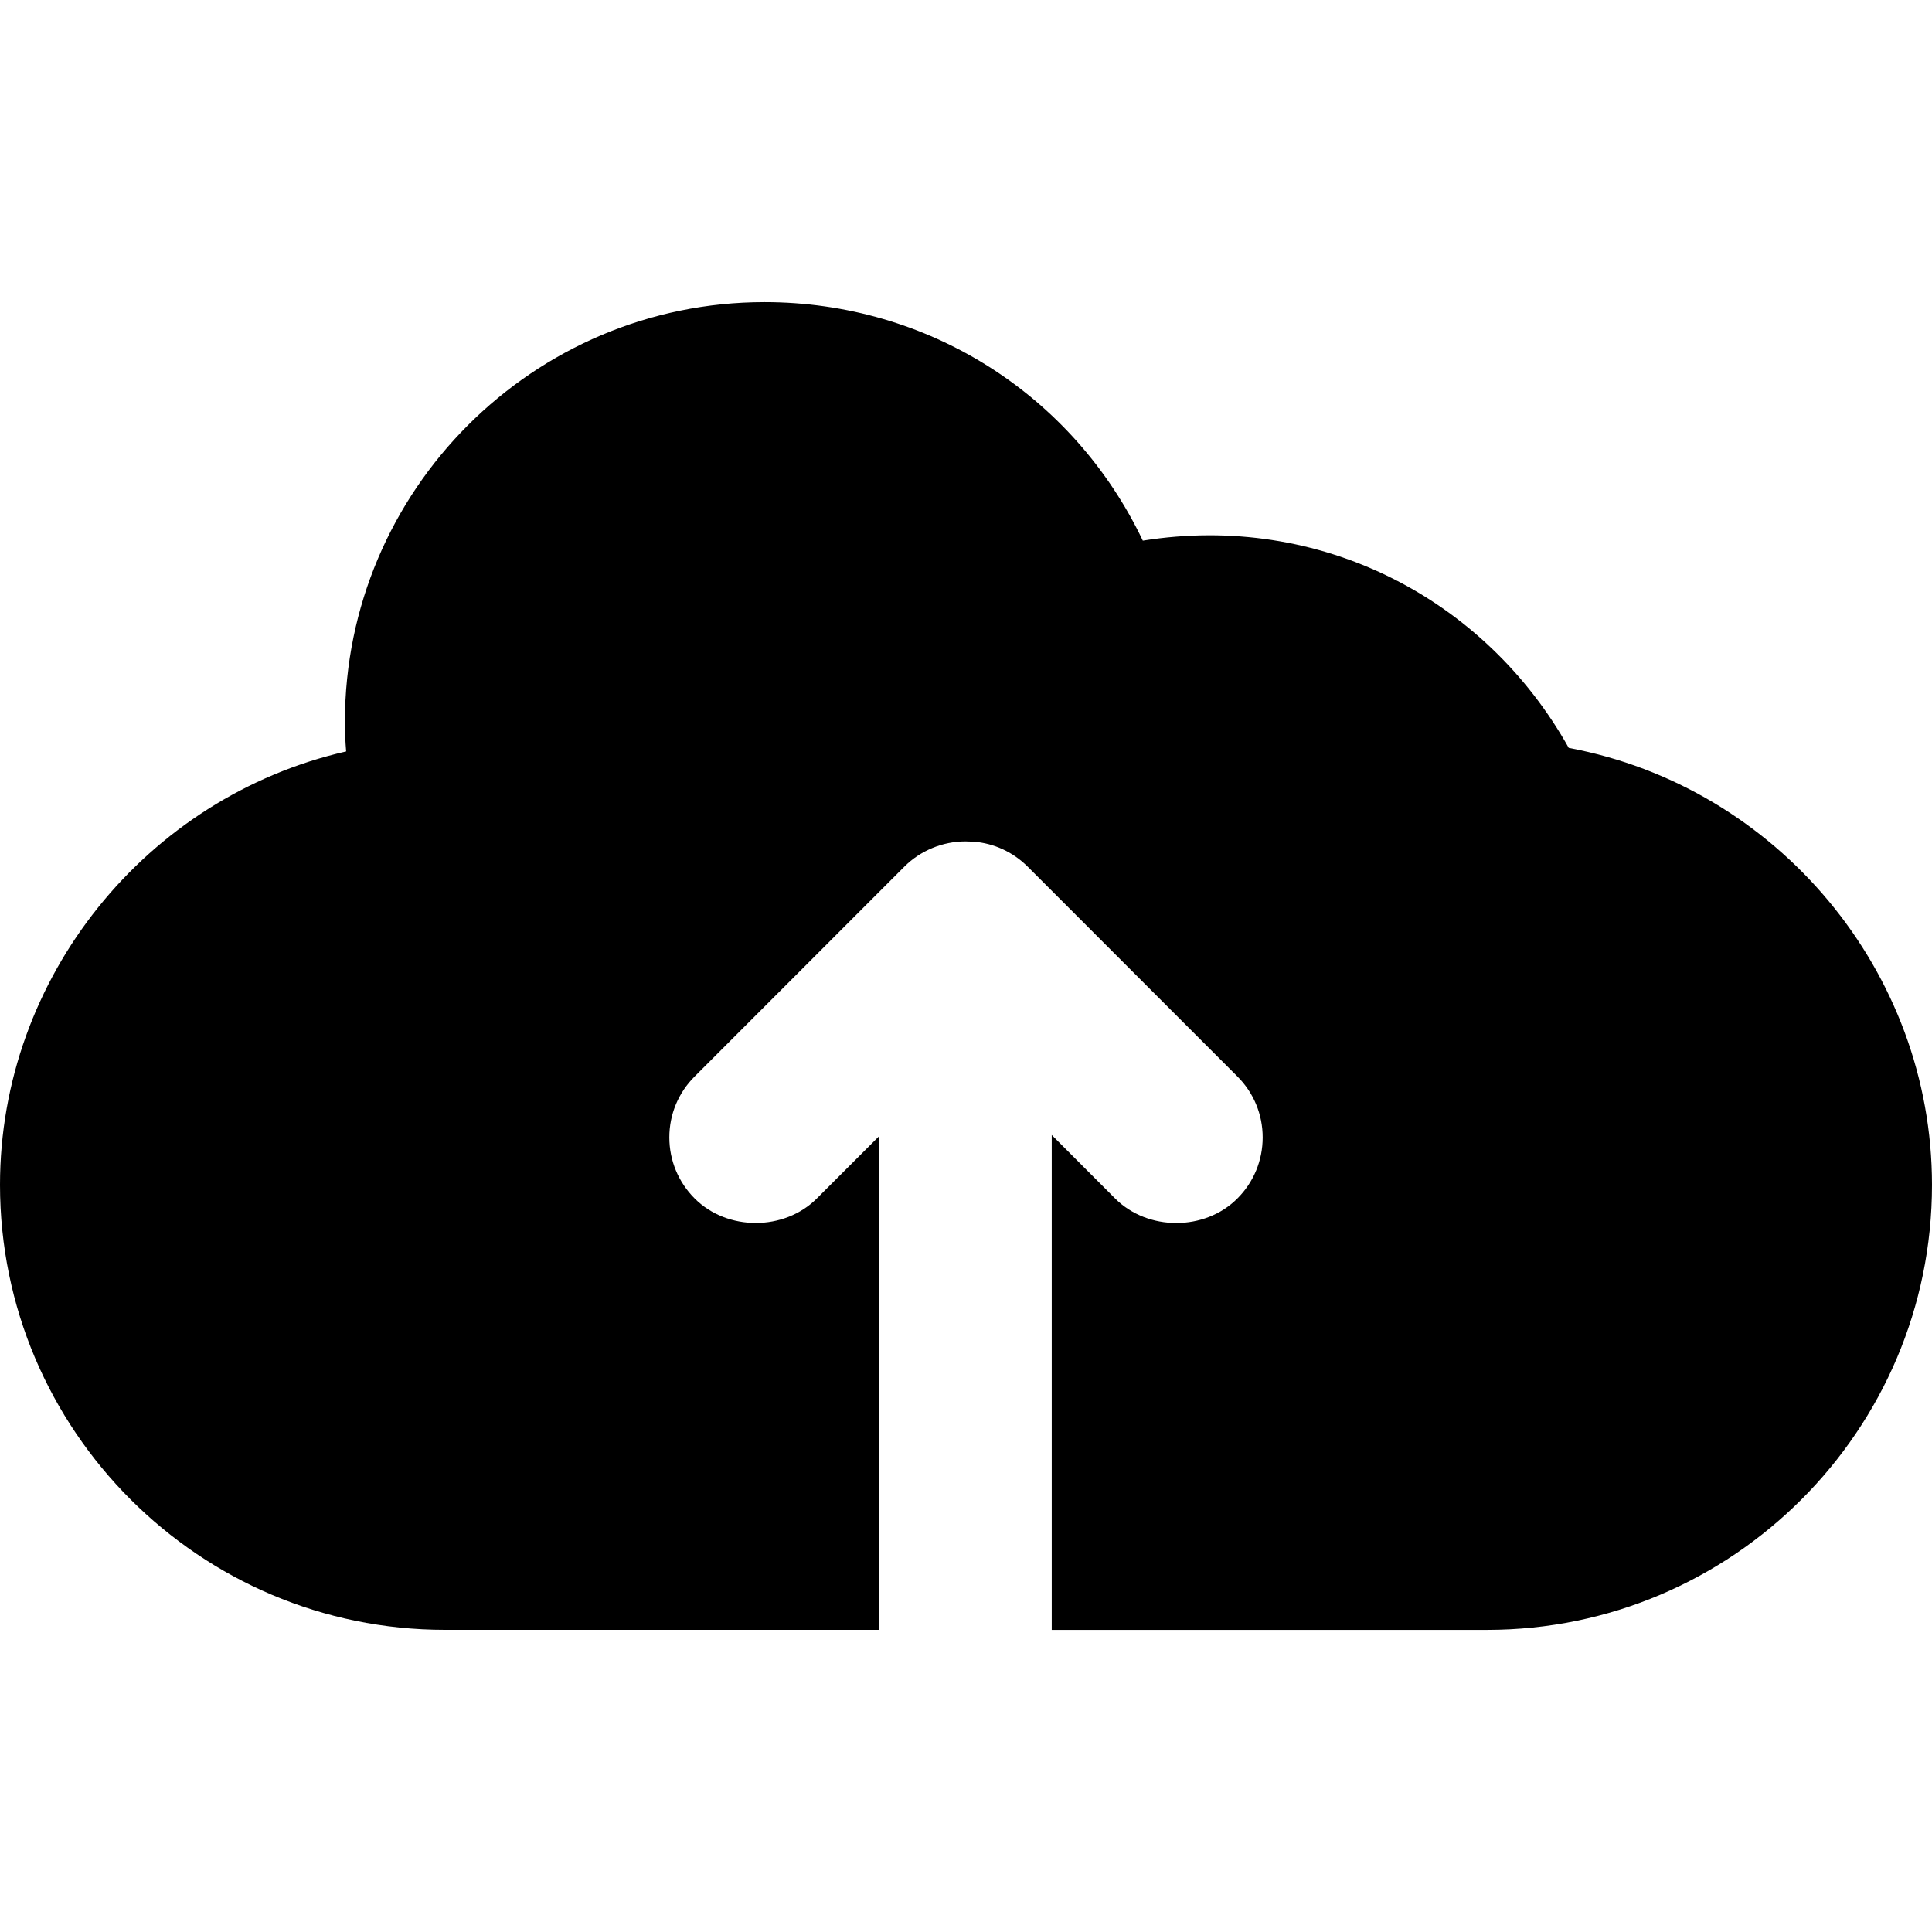 <?xml version="1.0" encoding="iso-8859-1"?>
<!-- Generator: Adobe Illustrator 16.0.0, SVG Export Plug-In . SVG Version: 6.00 Build 0)  -->
<!DOCTYPE svg PUBLIC "-//W3C//DTD SVG 1.1//EN" "http://www.w3.org/Graphics/SVG/1.1/DTD/svg11.dtd">
<svg version="1.1" id="Capa_1" xmlns="http://www.w3.org/2000/svg" xmlns:xlink="http://www.w3.org/1999/xlink" x="0px" y="0px"
	 width="337.578px" height="337.579px" viewBox="0 0 337.578 337.579" style="enable-background:new 0 0 337.578 337.579;"
	 xml:space="preserve">
<g>
	<g>
		<g>
			<path d="M274.107,130.68c-14.646-26.151-43.487-41.154-74.424-36.215c-12.147-25.487-37.536-41.673-66.098-41.673
				c-40.421,0-73.318,32.897-73.318,73.334c0,1.666,0.066,3.386,0.216,5.17C25.593,139.254,0,170.75,0,207.025
				c0,42.88,34.879,77.756,77.753,77.756h57.604h3.849h14.382v-86.235l-10.863,10.863c-5.702,5.705-15.646,5.705-21.344,0
				c-2.846-2.847-4.428-6.642-4.428-10.671c0-4.035,1.576-7.812,4.435-10.658l36.635-36.653c2.798-2.801,6.689-4.407,10.661-4.407
				l1.465,0.048c3.54,0.285,6.836,1.802,9.395,4.341l36.659,36.671c2.852,2.847,4.425,6.63,4.425,10.665
				c0,4.022-1.573,7.83-4.432,10.676c-5.68,5.699-15.642,5.699-21.341,0l-11.085-11.103v86.469h76.057
				c42.875,0,77.751-34.882,77.751-77.756C337.578,169.717,310.515,137.471,274.107,130.68z"/>
		</g>
	</g>
</g>
<g>
</g>
<g>
</g>
<g>
</g>
<g>
</g>
<g>
</g>
<g>
</g>
<g>
</g>
<g>
</g>
<g>
</g>
<g>
</g>
<g>
</g>
<g>
</g>
<g>
</g>
<g>
</g>
<g>
</g>
</svg>

